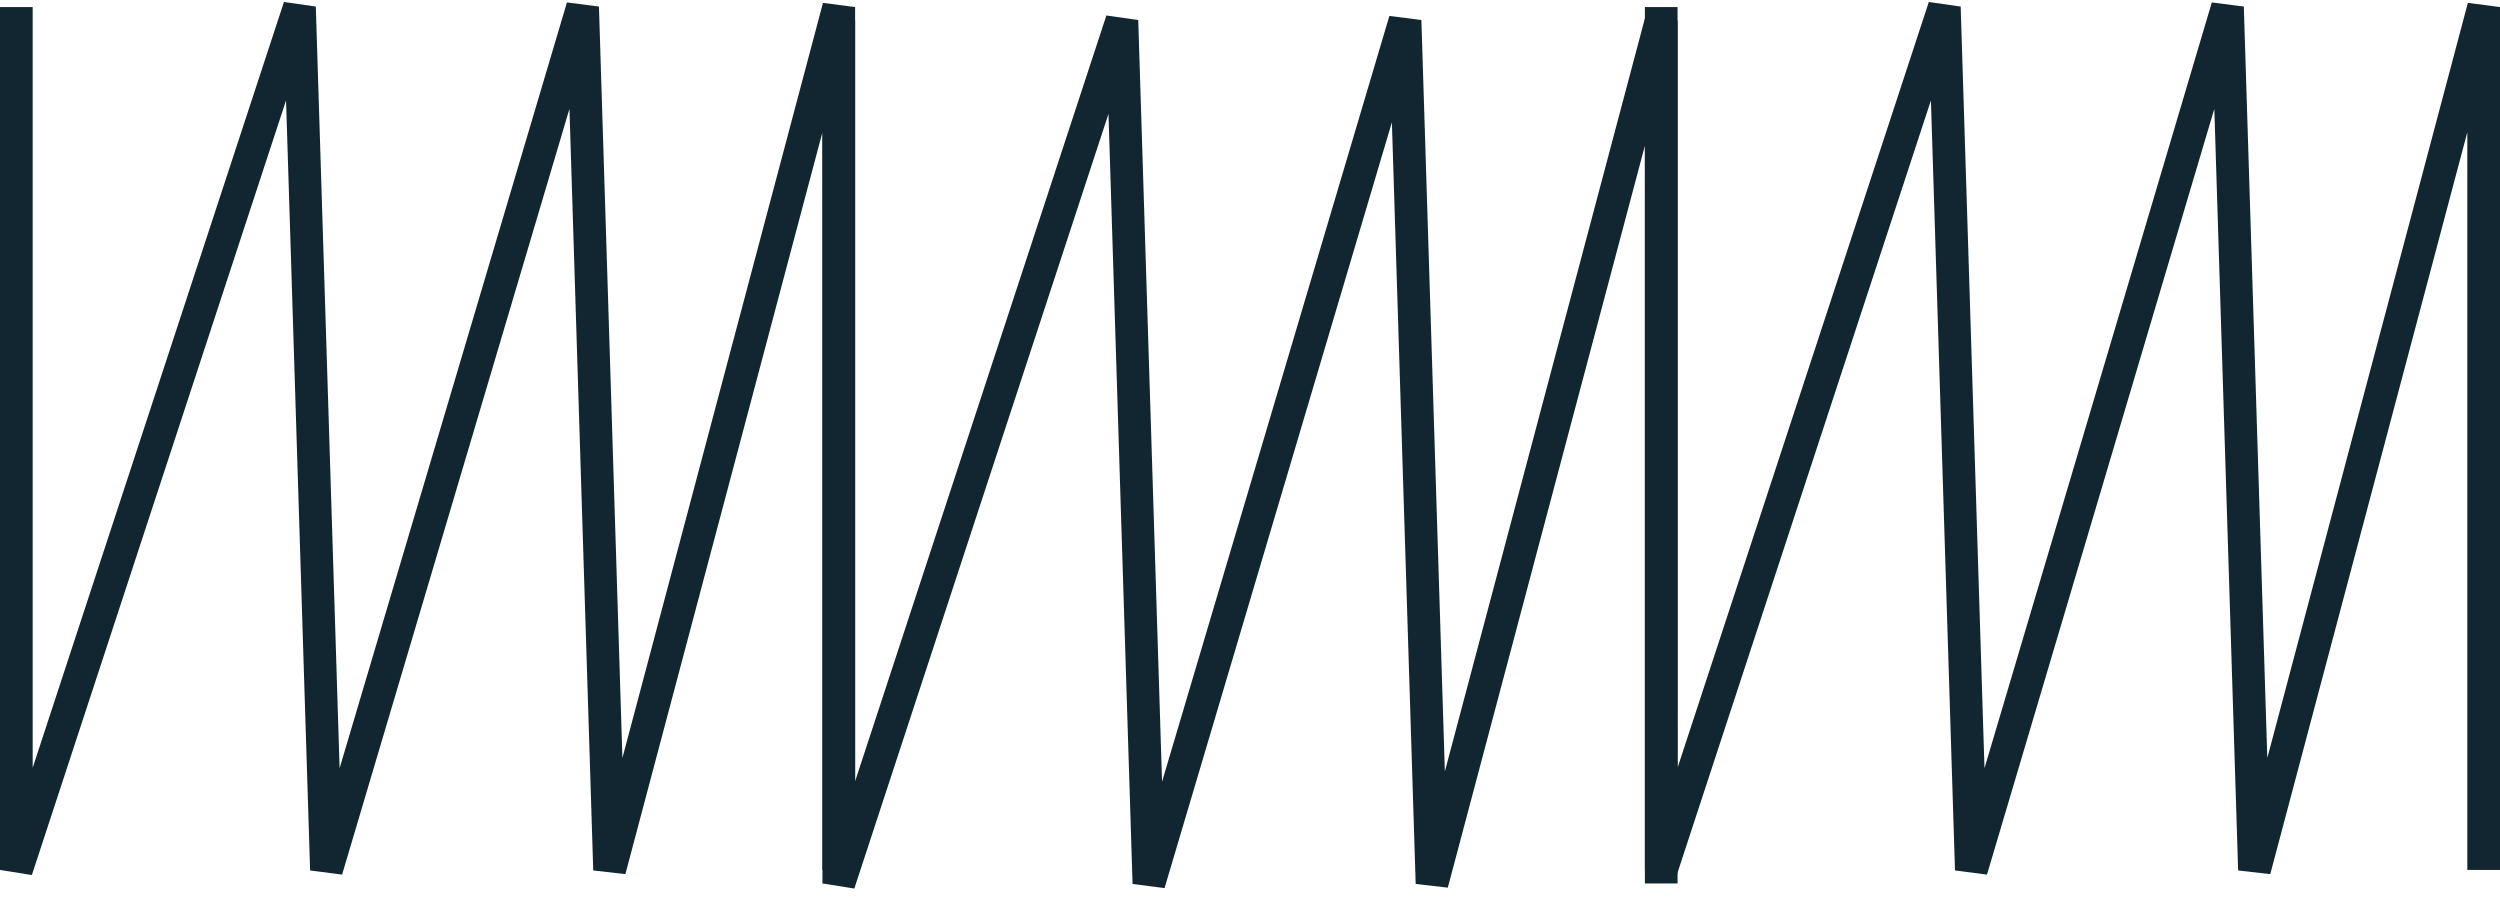 <?xml version="1.0" encoding="UTF-8"?> <svg xmlns="http://www.w3.org/2000/svg" width="153" height="55" viewBox="0 0 153 55" fill="none"> <path d="M51.334 1.258V54.067L68.661 1.258L70.312 54.067L85.989 1.258L87.639 54.067L101.667 1.258V54.067" stroke="#122631" stroke-width="2"></path> <path d="M101.667 0.433V53.241L118.994 0.433L120.645 53.241L136.322 0.433L137.973 53.241L152 0.433V53.241" stroke="#122631" stroke-width="2"></path> <path d="M1 0.433V53.241L18.328 0.433L19.978 53.241L35.656 0.433L37.306 53.241L51.333 0.433V53.241" stroke="#122631" stroke-width="2"></path> </svg> 